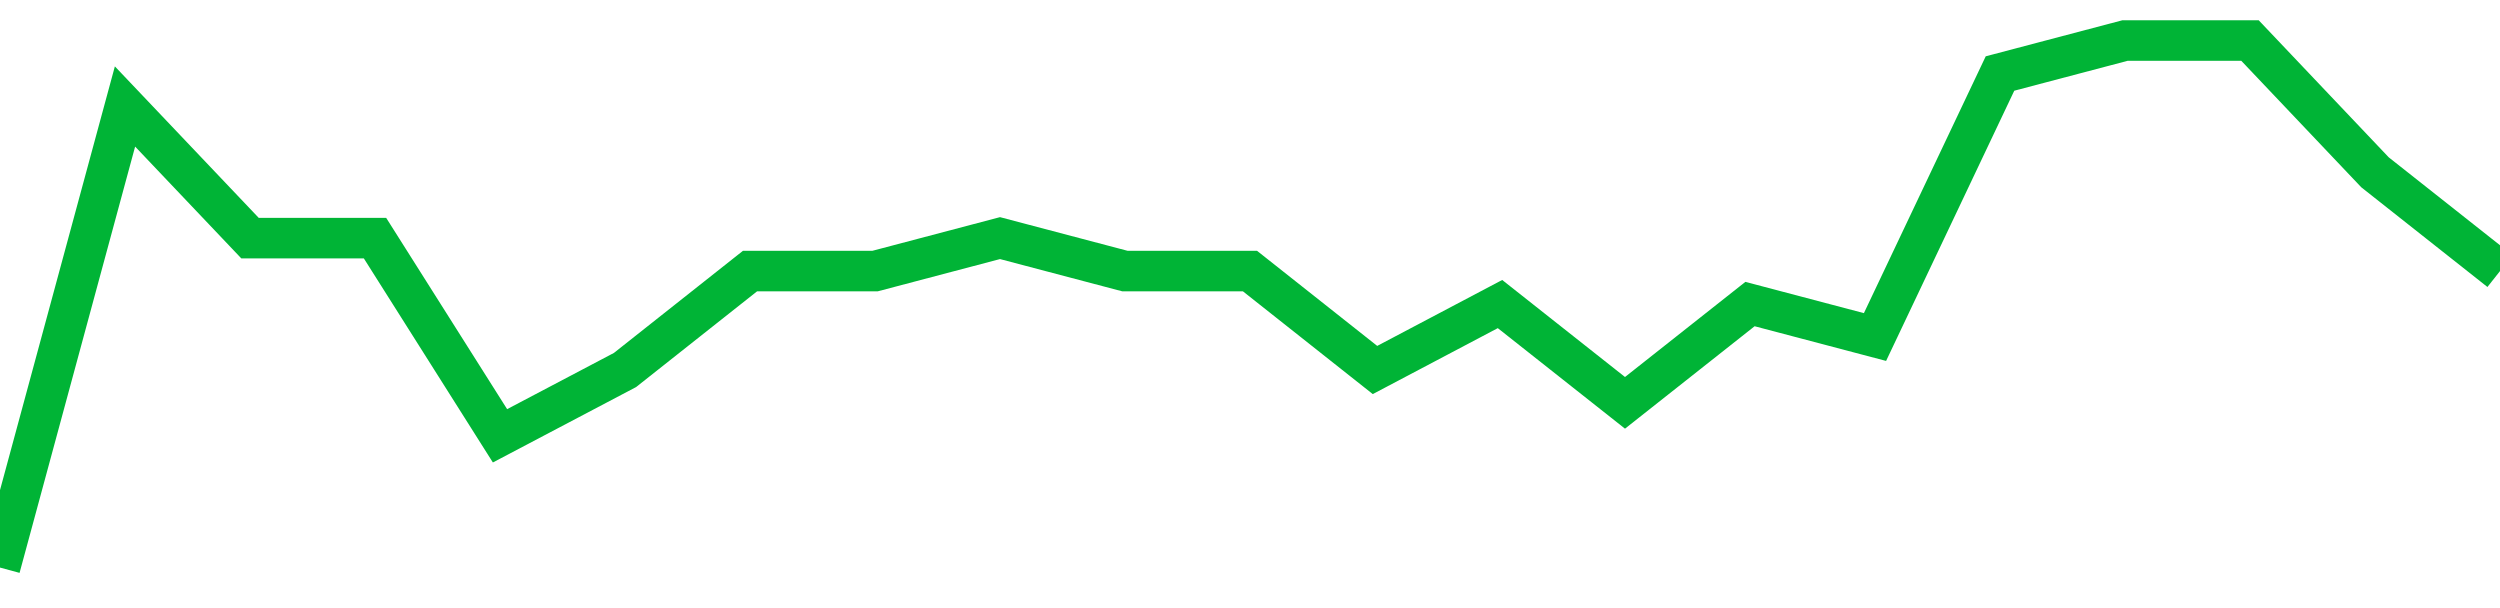 <!-- Generated with https://github.com/jxxe/sparkline/ --><svg viewBox="0 0 185 45" class="sparkline" xmlns="http://www.w3.org/2000/svg"><path class="sparkline--fill" d="M 0 42 L 0 42 L 9.25 7.88 L 18.5 17.62 L 27.75 17.62 L 37 32.25 L 46.25 27.38 L 55.5 20.06 L 64.75 20.06 L 74 17.62 L 83.25 20.06 L 92.5 20.06 L 101.75 27.38 L 111 22.5 L 120.25 29.81 L 129.5 22.5 L 138.75 24.94 L 148 5.44 L 157.25 3 L 166.5 3 L 175.75 12.75 L 185 20.06 V 45 L 0 45 Z" stroke="none" fill="none" ></path><path class="sparkline--line" d="M 0 42 L 0 42 L 9.25 7.88 L 18.5 17.62 L 27.75 17.62 L 37 32.25 L 46.25 27.38 L 55.5 20.06 L 64.75 20.06 L 74 17.62 L 83.25 20.06 L 92.5 20.06 L 101.75 27.38 L 111 22.5 L 120.25 29.81 L 129.5 22.5 L 138.75 24.94 L 148 5.44 L 157.25 3 L 166.5 3 L 175.75 12.75 L 185 20.06" fill="none" stroke-width="3" stroke="#00B436" ></path></svg>